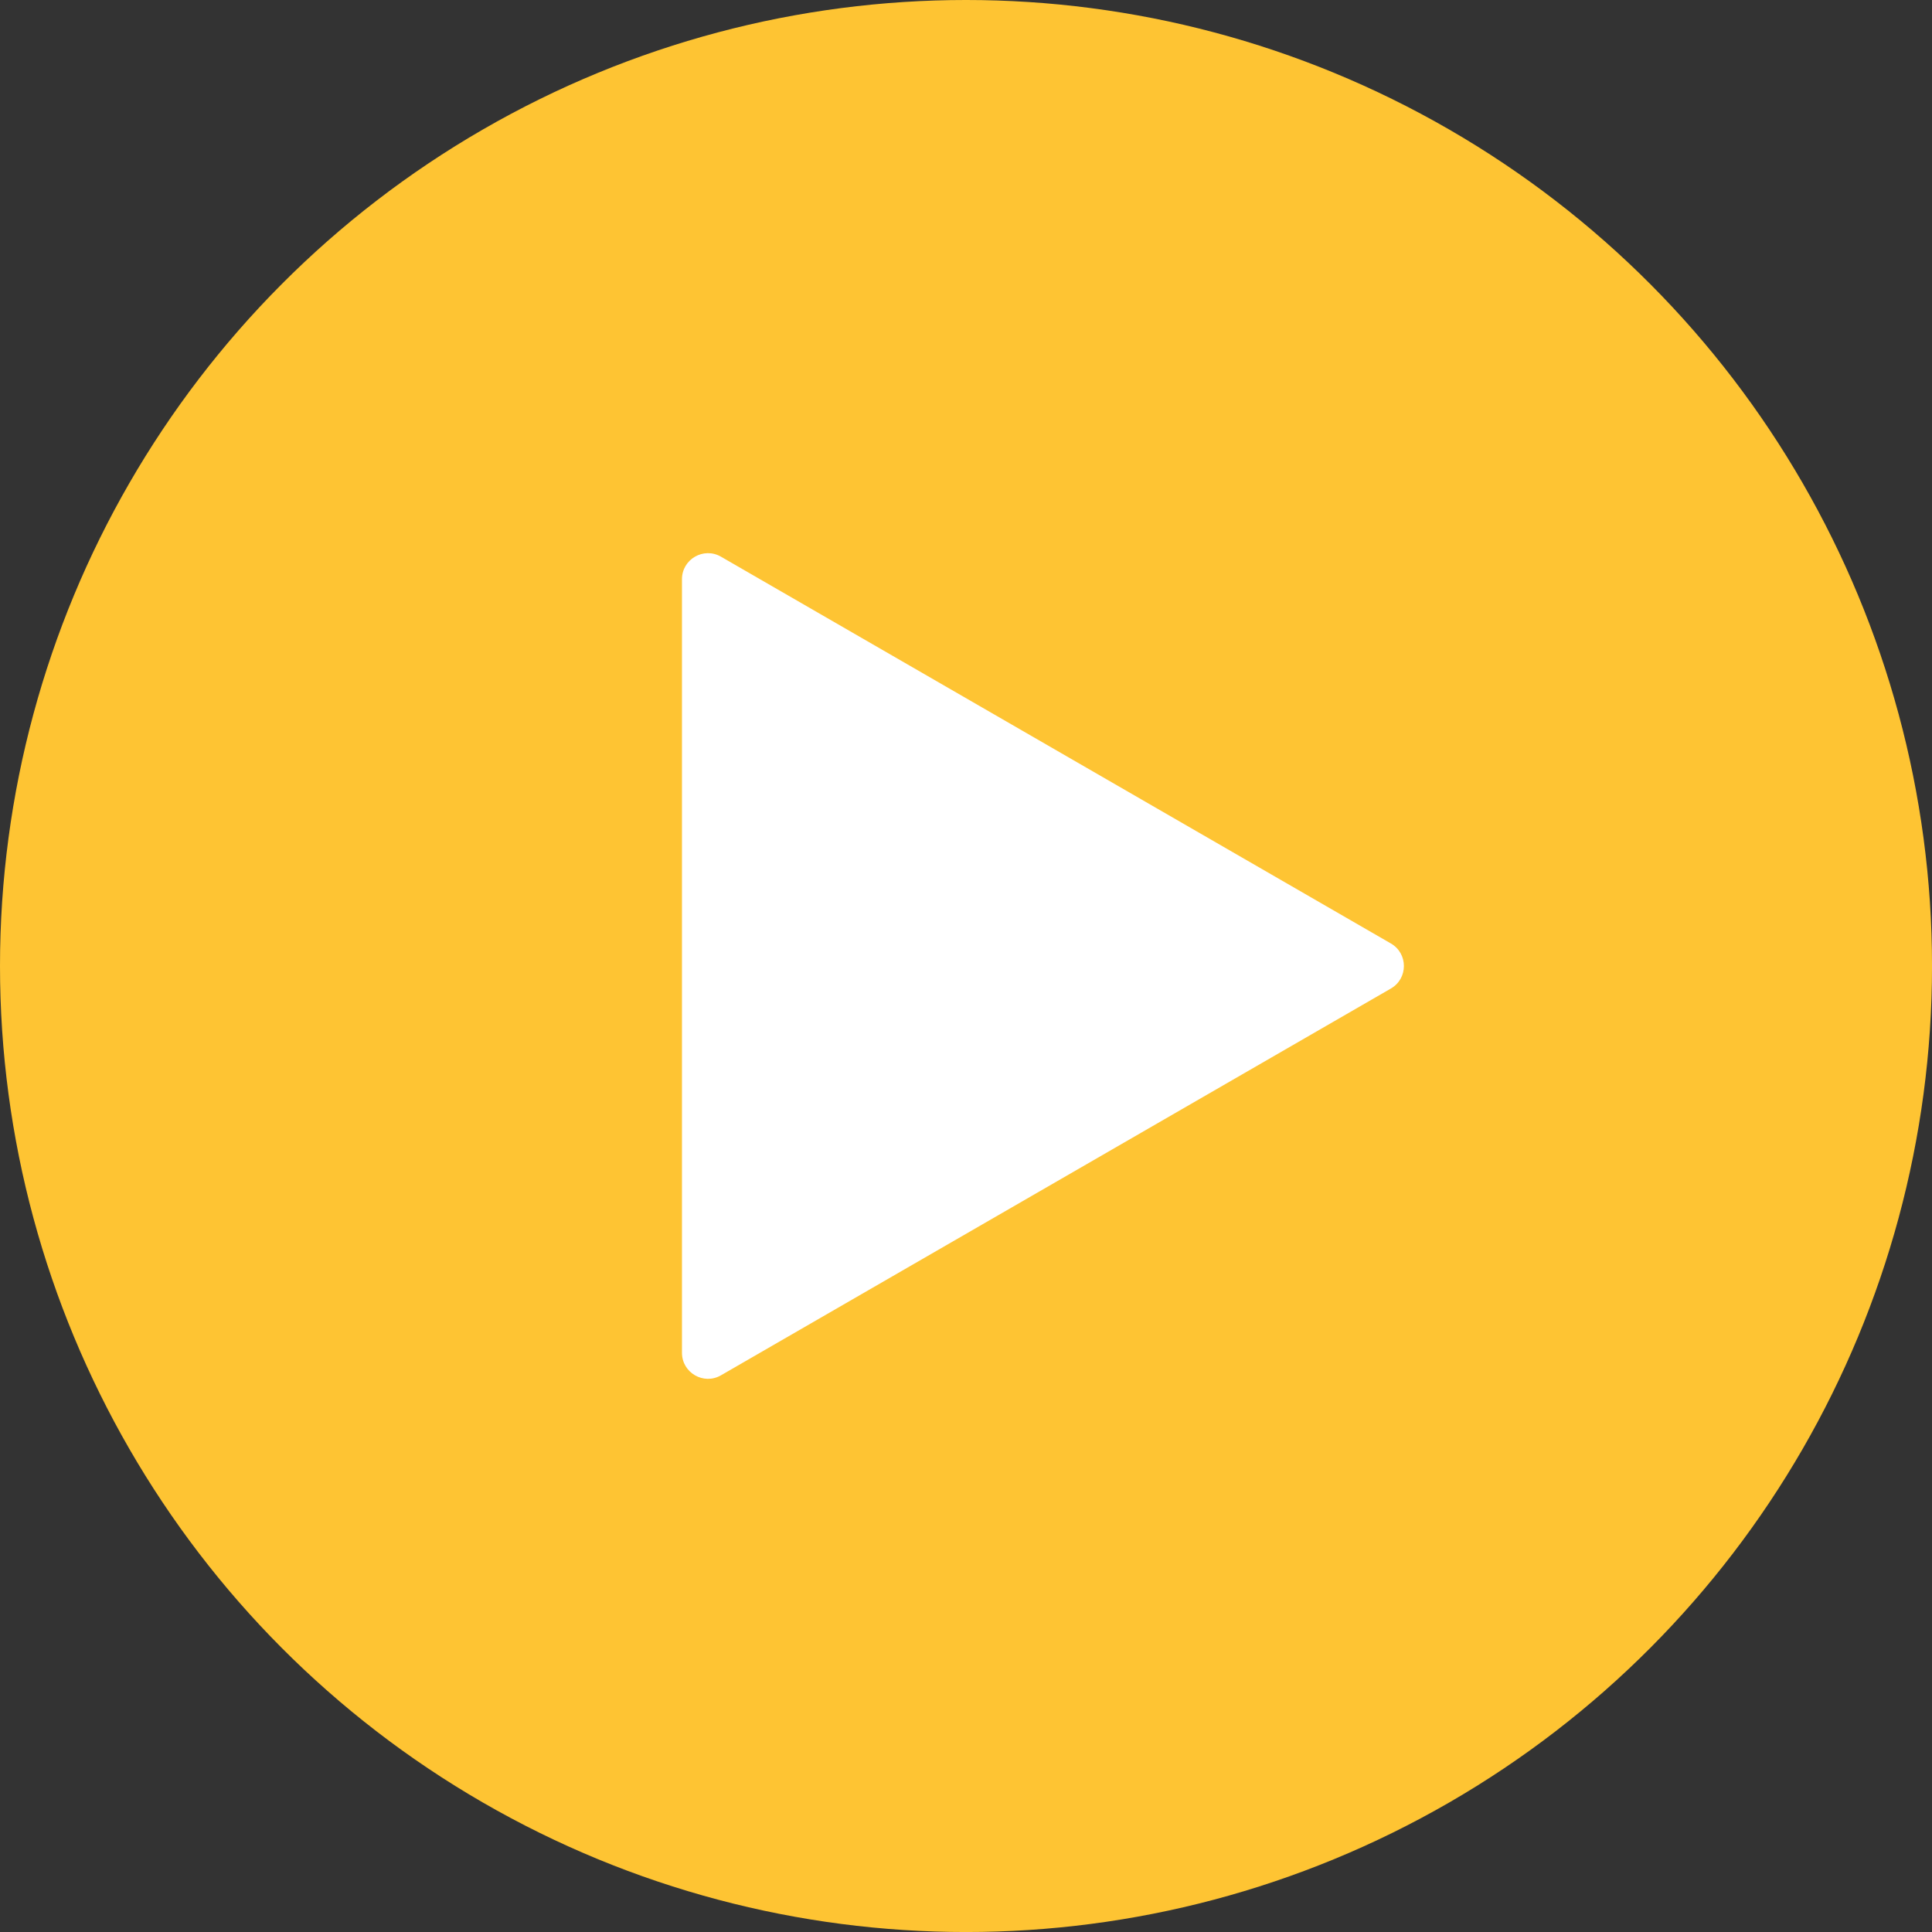 <?xml version="1.0" encoding="UTF-8"?>
<svg id="Calque_2" data-name="Calque 2" xmlns="http://www.w3.org/2000/svg" viewBox="0 0 720.31 720.31">
  <rect x="0" y="0" width="720.31" height="720.31" fill="#333333" stroke="none"/>
  <defs>
    <style>
      .cls-1 {
        fill: #fff;
      }

      .cls-2 {
        fill: #fec433;
      }
    </style>
  </defs>
  <g id="OBJECT">
    <g>
      <circle class="cls-2" cx="360.16" cy="360.16" r="360.16"/>
      <path class="cls-1" d="M518.57,351.76l-249.77-144.21c-6.46-3.73-14.54.93-14.54,8.4v288.41c0,7.46,8.08,12.13,14.54,8.4l249.77-144.21c6.46-3.73,6.46-13.06,0-16.79Z"/>
    </g>
  </g>
</svg>